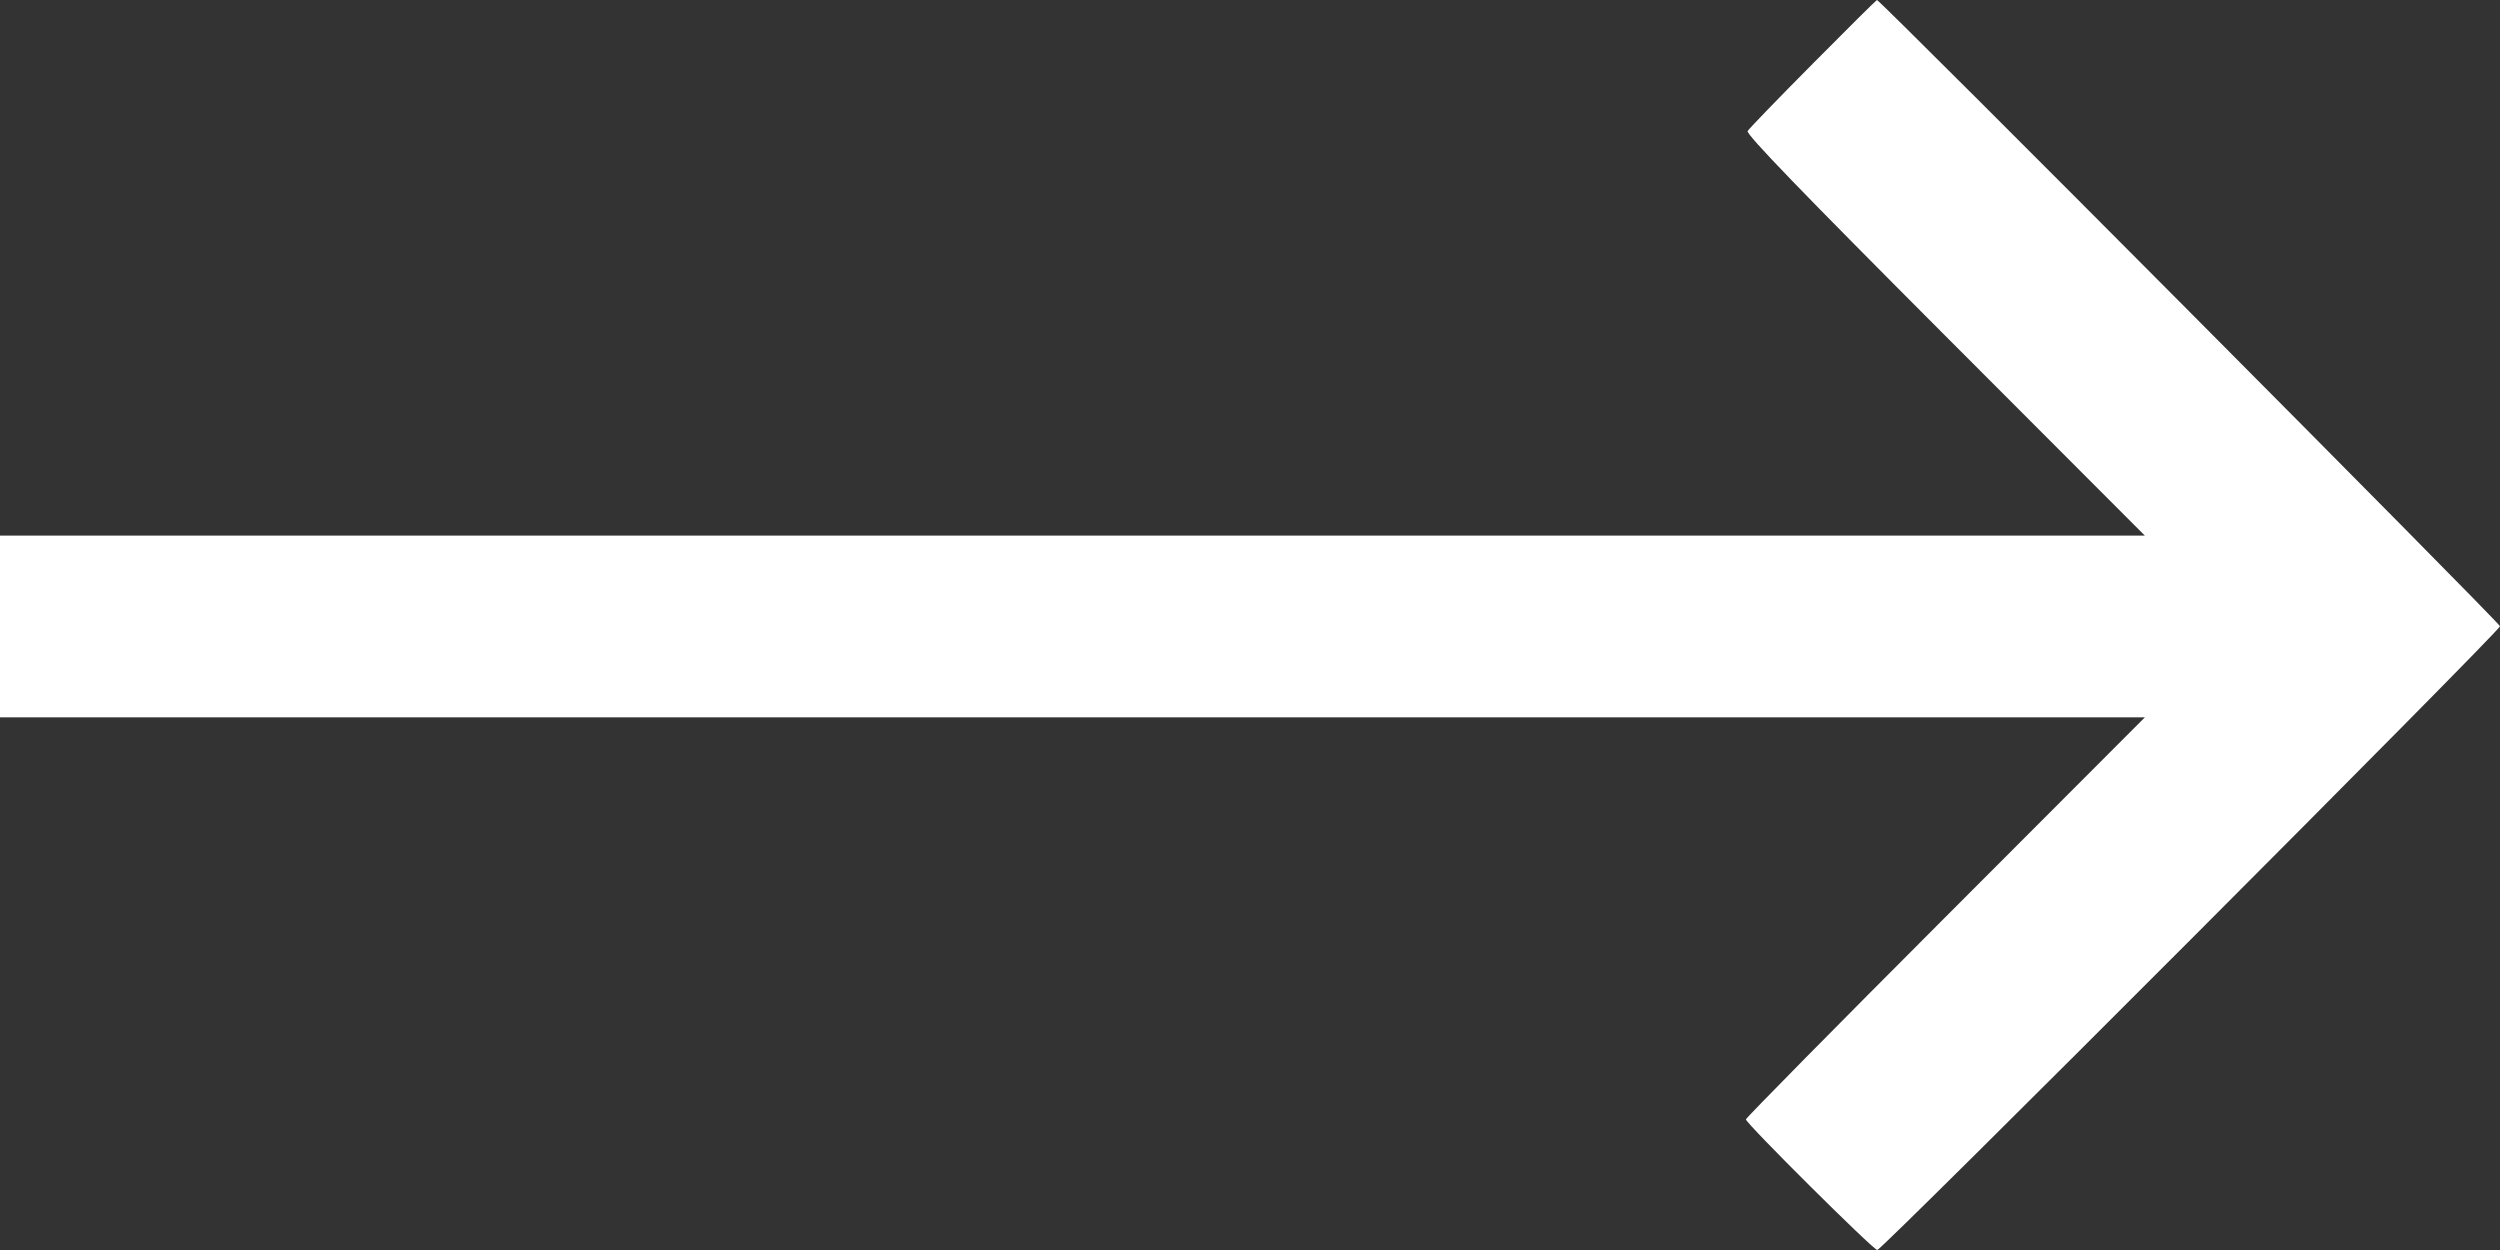 <svg width="36" height="18" viewBox="0 0 36 18" fill="none" xmlns="http://www.w3.org/2000/svg">
<rect x="0" y="0" width="36" height="18" fill="#333333" stroke="none"/>
<path fill-rule="evenodd" clip-rule="evenodd" d="M26.107 0.914C25.609 1.415 25.186 1.853 25.166 1.887C25.14 1.931 25.947 2.766 28.008 4.831L30.886 7.713H15.443H0V9.021V10.33H15.443H30.886L28.014 13.206C26.434 14.788 25.141 16.099 25.141 16.119C25.141 16.176 26.976 18 27.033 18C27.1 18 36 9.085 36 9.018C36 8.971 27.069 -0.006 27.028 2.69905e-06C27.019 0.001 26.604 0.412 26.107 0.914Z" fill="white"/>
</svg>
